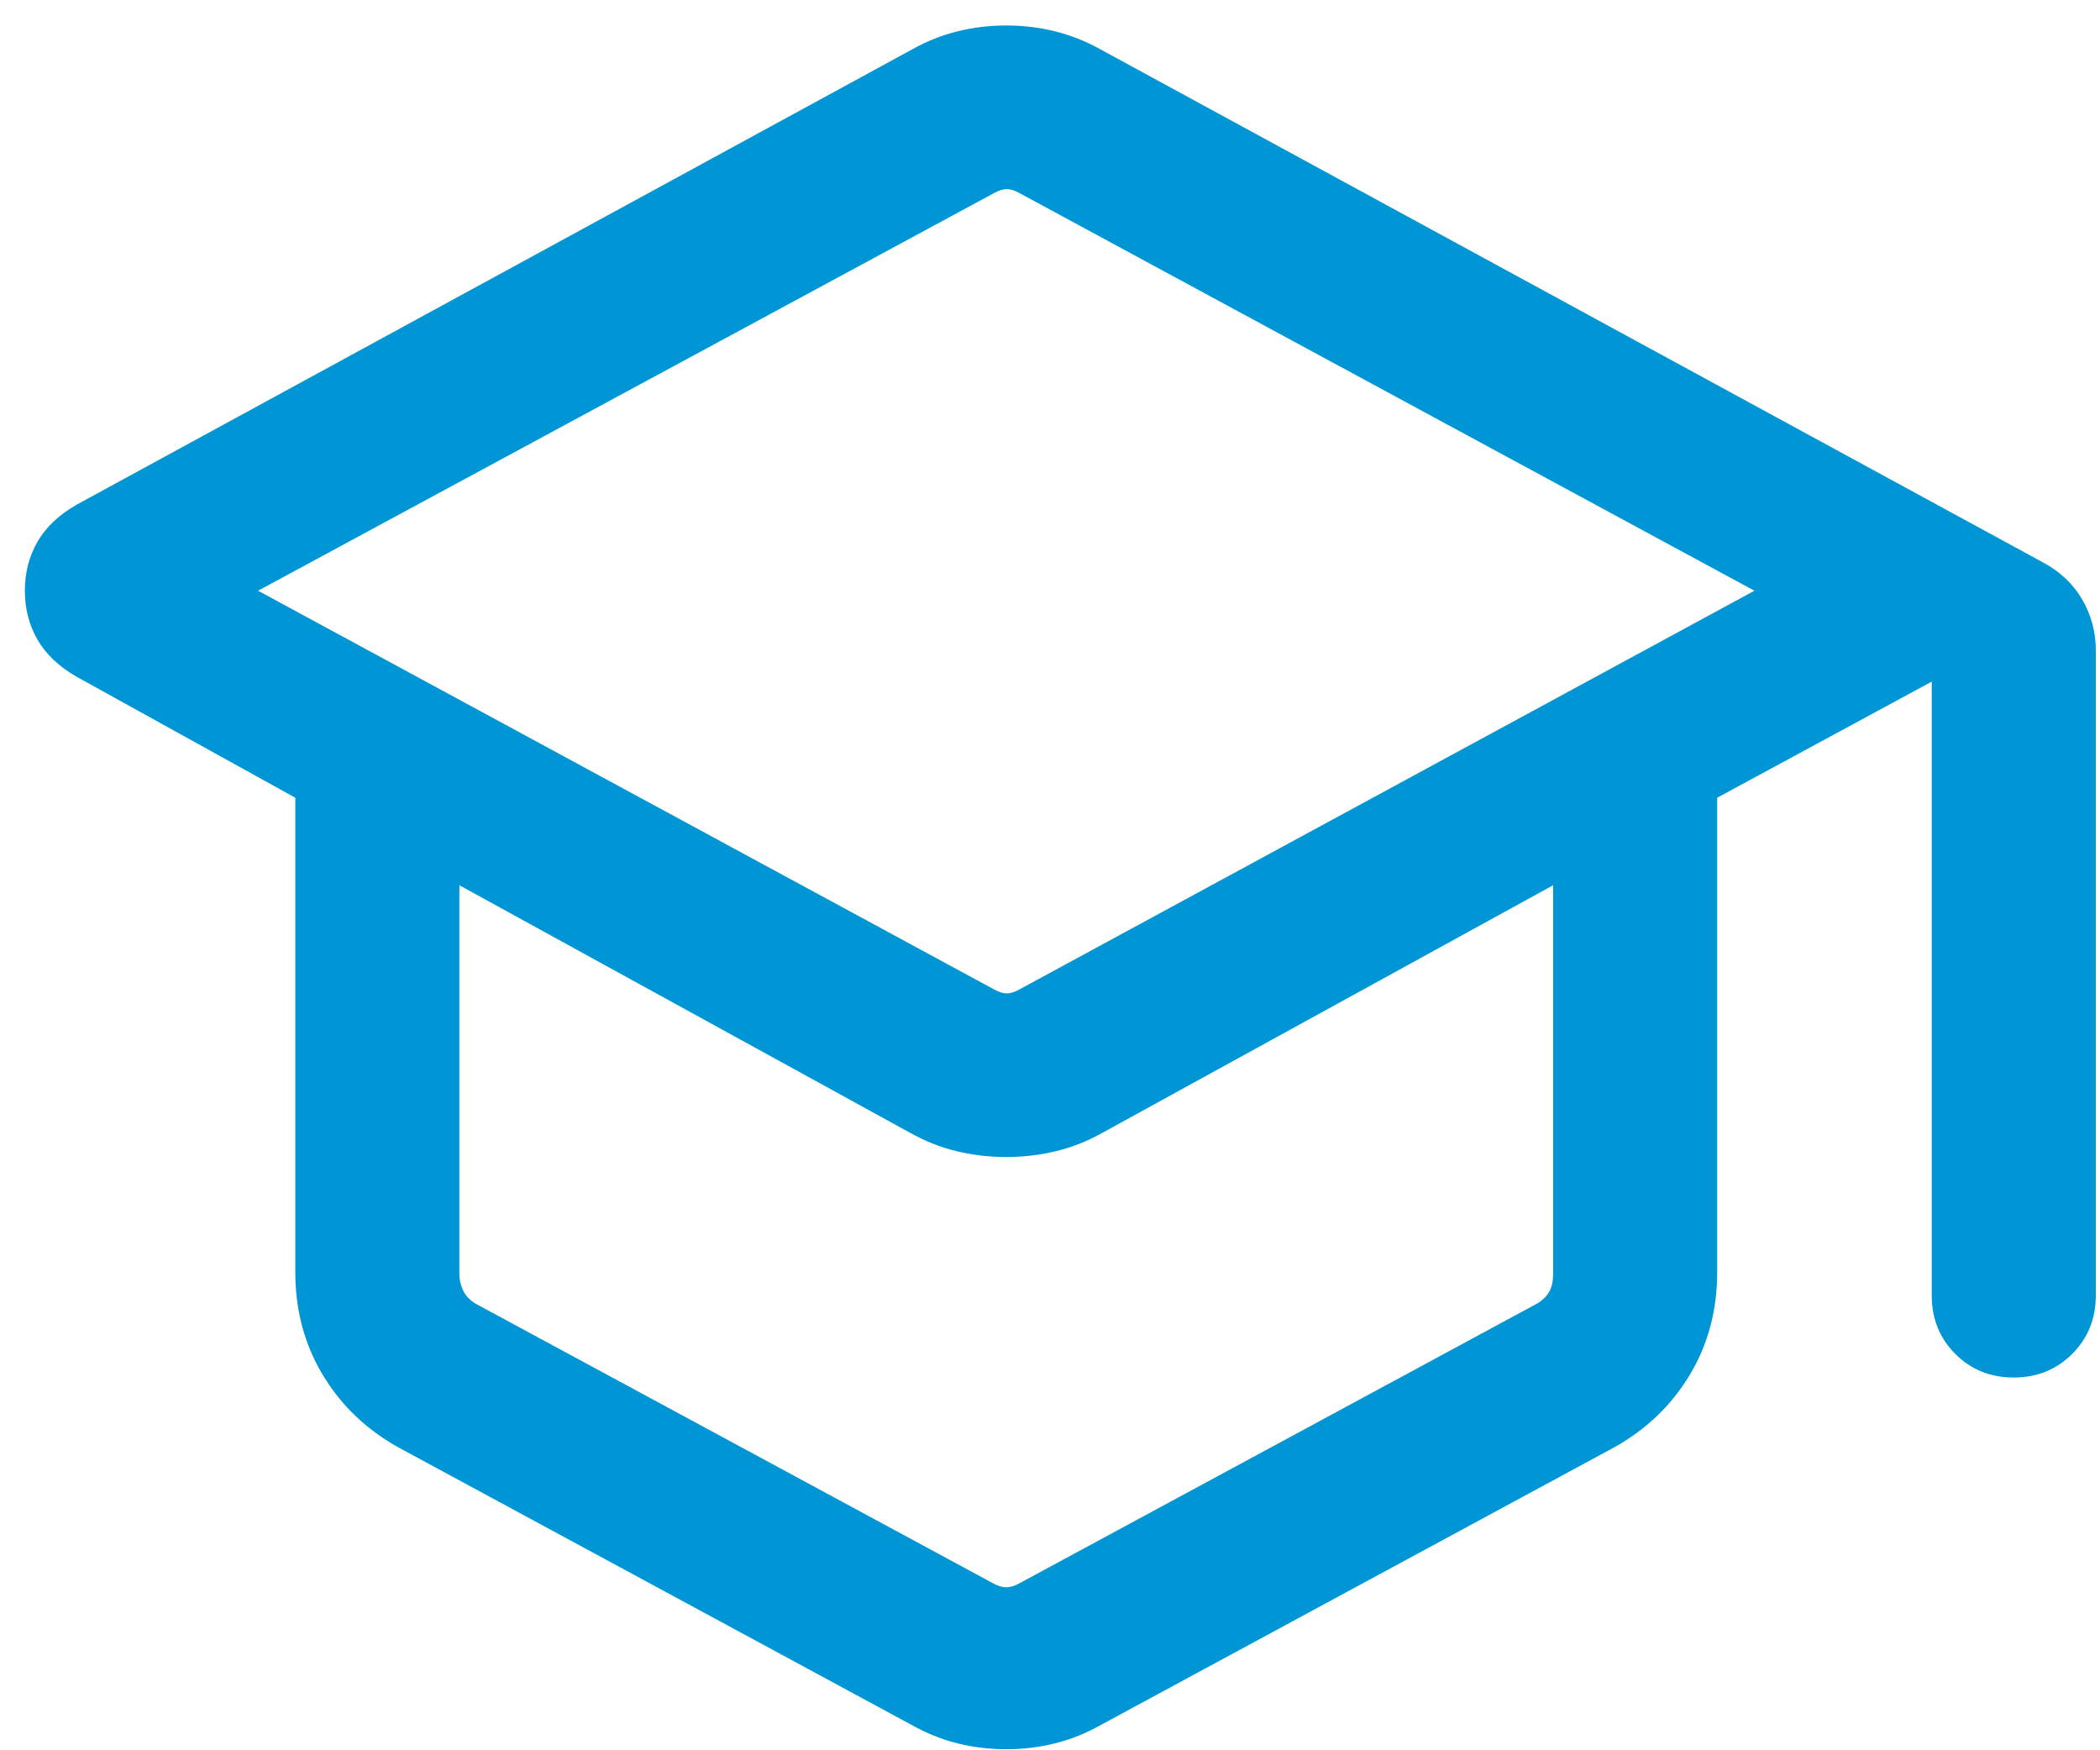 <svg width="48" height="40" viewBox="0 0 48 40" fill="none" xmlns="http://www.w3.org/2000/svg">
<path d="M9.111 33.081C8.374 32.671 7.796 32.118 7.378 31.421C6.959 30.725 6.75 29.943 6.75 29.077V18.231L1.76 15.471C1.35 15.237 1.048 14.952 0.856 14.617C0.664 14.282 0.568 13.909 0.568 13.499C0.568 13.089 0.664 12.717 0.856 12.383C1.048 12.047 1.35 11.763 1.76 11.529L20.848 1.129C21.186 0.94 21.535 0.802 21.894 0.714C22.253 0.626 22.622 0.582 23 0.582C23.378 0.582 23.747 0.626 24.106 0.714C24.465 0.802 24.814 0.94 25.154 1.128L46.711 12.861C47.096 13.069 47.391 13.351 47.596 13.706C47.801 14.061 47.904 14.444 47.904 14.856V29.606C47.904 30.137 47.724 30.582 47.364 30.942C47.005 31.301 46.559 31.481 46.028 31.481C45.496 31.481 45.051 31.301 44.693 30.942C44.333 30.582 44.154 30.137 44.154 29.606V15.577L39.25 18.231V29.077C39.25 29.943 39.041 30.725 38.623 31.421C38.204 32.118 37.627 32.671 36.889 33.081L25.159 39.423C24.816 39.615 24.465 39.755 24.106 39.844C23.747 39.932 23.378 39.976 23 39.976C22.622 39.976 22.253 39.932 21.894 39.844C21.535 39.755 21.184 39.615 20.841 39.423L9.111 33.081ZM22.711 22.606C22.824 22.67 22.924 22.702 23.012 22.702C23.1 22.702 23.2 22.67 23.312 22.606L40.101 13.5L23.312 4.418C23.2 4.354 23.1 4.322 23.012 4.322C22.924 4.322 22.824 4.354 22.711 4.418L5.899 13.5L22.711 22.606ZM22.688 36.178C22.8 36.242 22.904 36.274 23 36.274C23.096 36.274 23.2 36.242 23.312 36.178L35.139 29.788C35.268 29.708 35.36 29.616 35.416 29.512C35.472 29.408 35.5 29.276 35.5 29.115V20.231L25.197 25.889C24.854 26.081 24.498 26.222 24.13 26.31C23.761 26.398 23.385 26.442 23 26.442C22.615 26.442 22.239 26.398 21.87 26.31C21.502 26.222 21.146 26.081 20.803 25.889L10.5 20.231V29.115C10.5 29.243 10.528 29.368 10.584 29.488C10.64 29.608 10.732 29.708 10.861 29.788L22.688 36.178Z" fill="#0096D5"/>
</svg>
